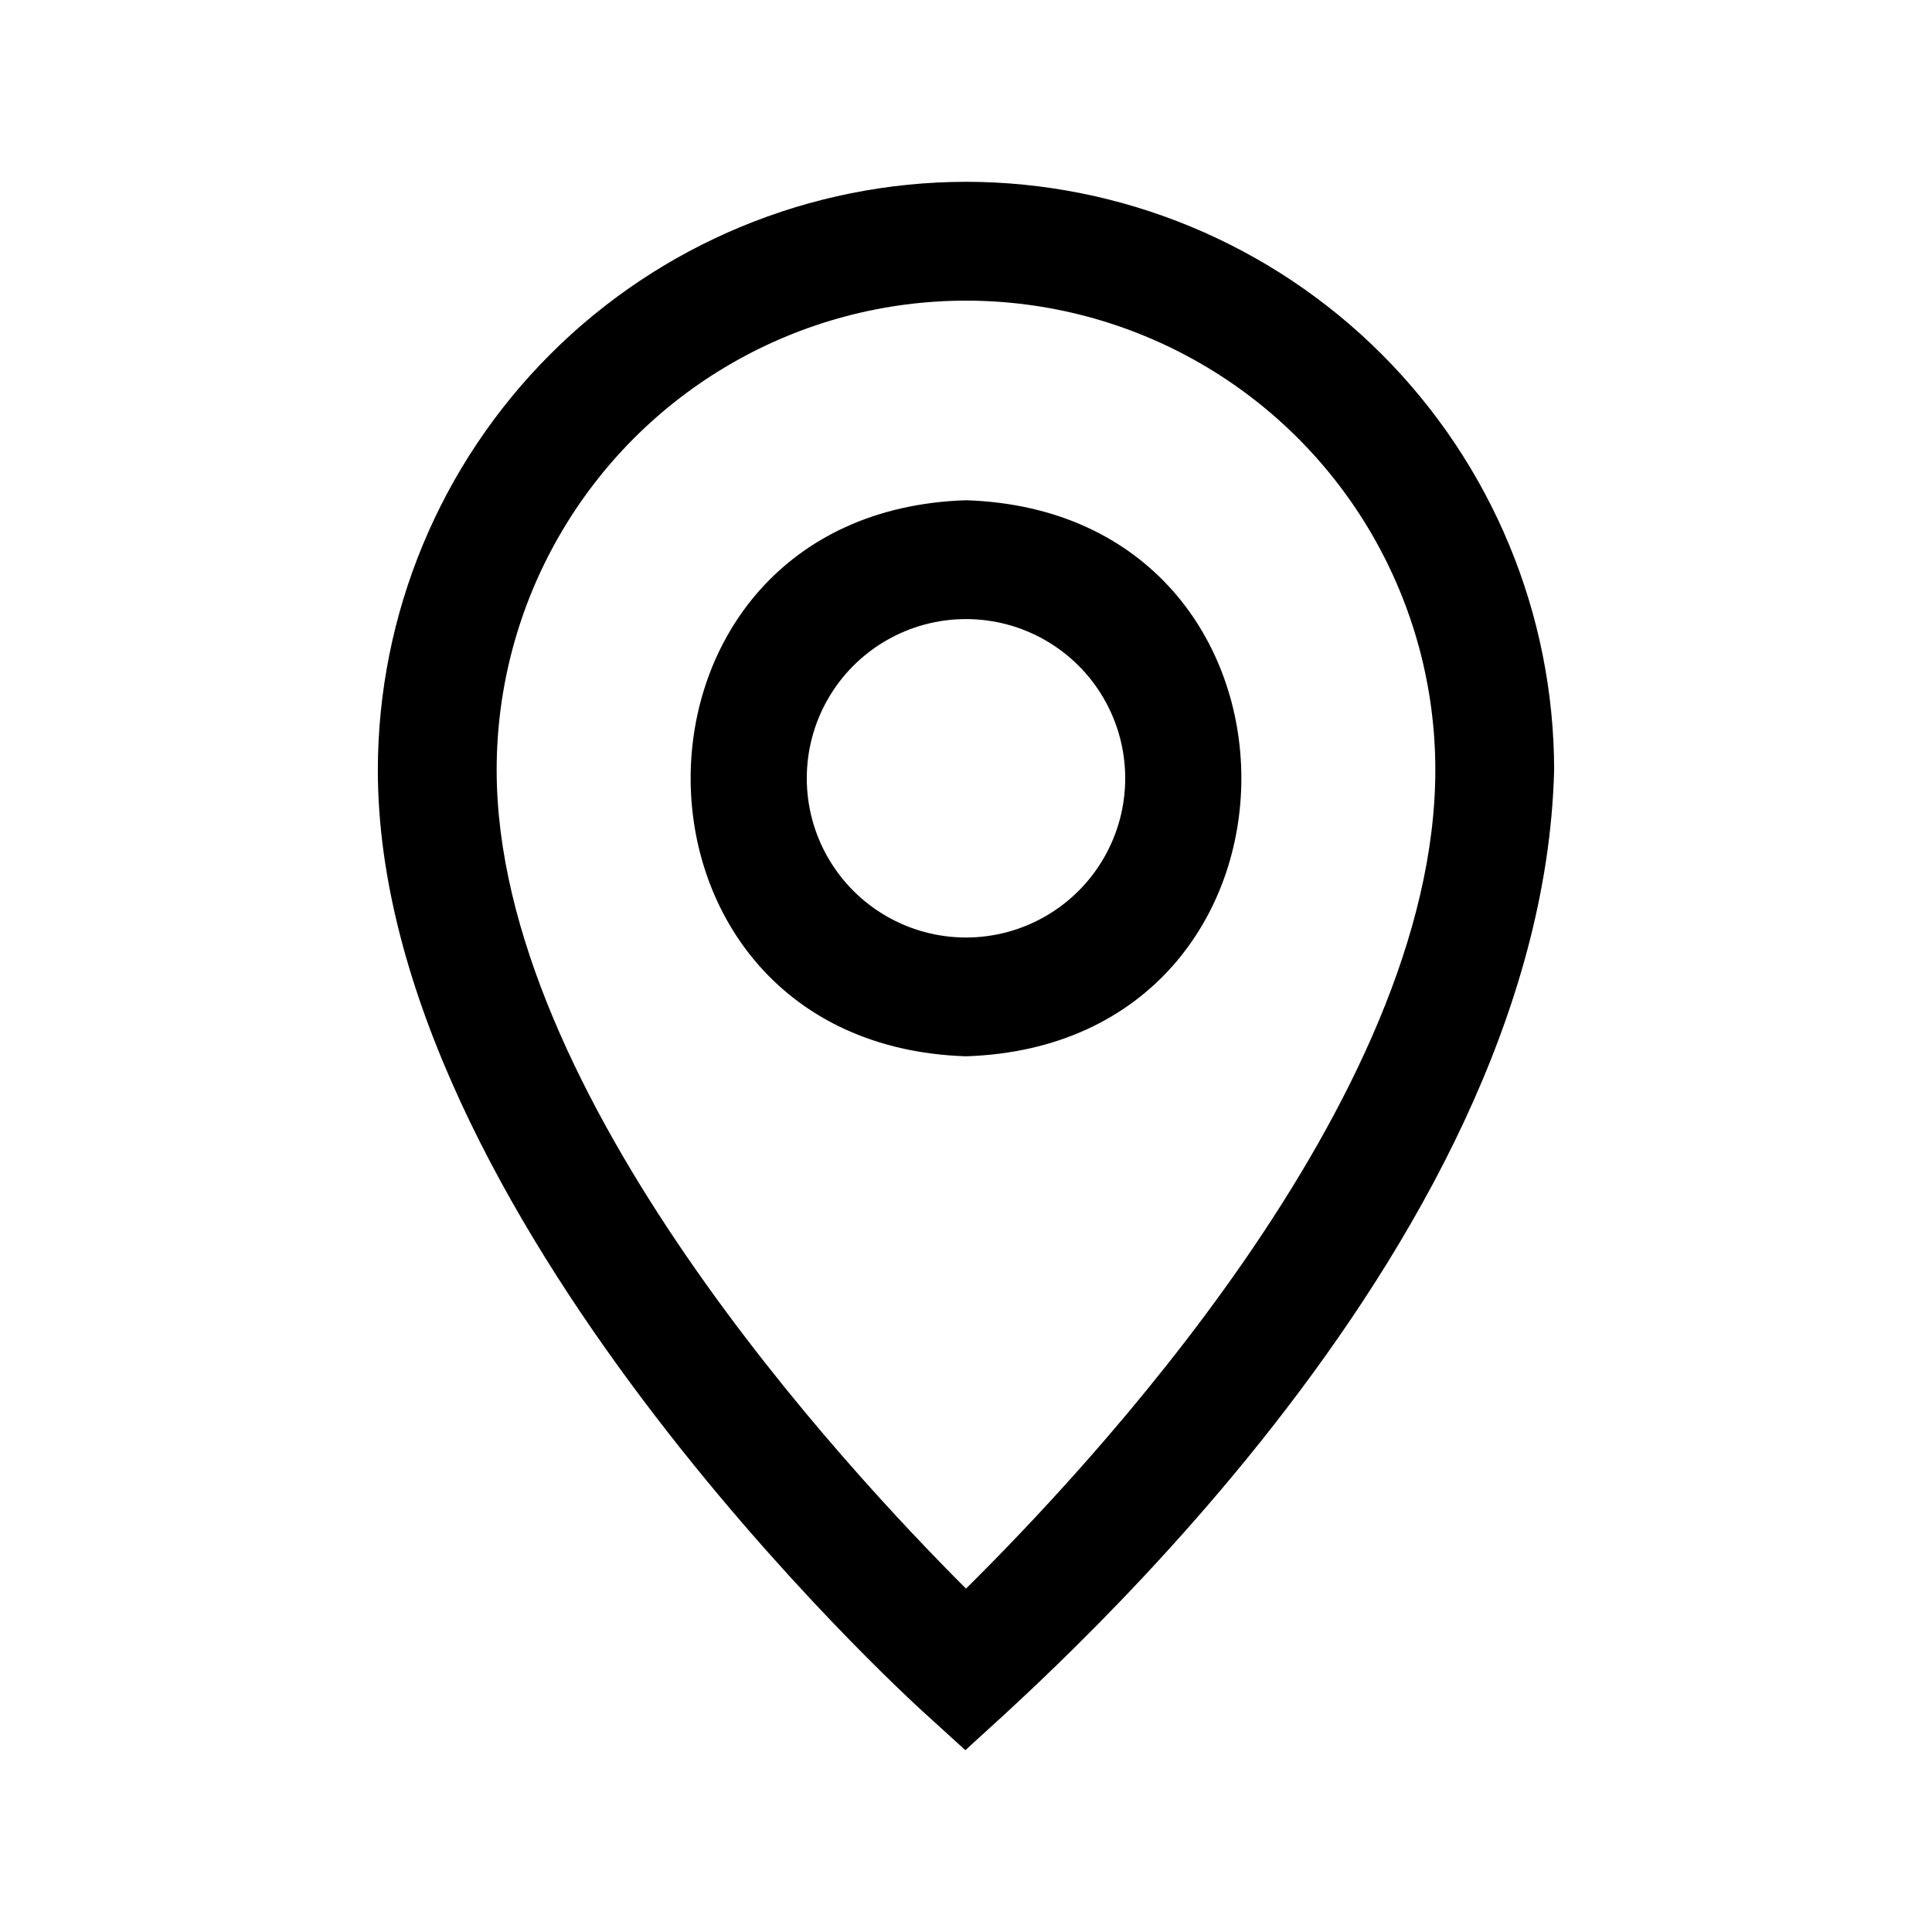 <?xml version="1.0" encoding="UTF-8"?>
<!-- Uploaded to: ICON Repo, www.svgrepo.com, Generator: ICON Repo Mixer Tools -->
<svg fill="#000000" width="800px" height="800px" version="1.1" viewBox="144 144 512 512" xmlns="http://www.w3.org/2000/svg">
 <path d="m400 192.18c-41.328 0.043-80.949 16.477-110.17 45.699-29.223 29.223-45.656 68.844-45.699 110.17 0 117.29 139.34 244.98 145.32 250.33l10.391 9.445c13.227-12.594 152.72-130.68 156.02-259.78-0.039-41.324-16.477-80.945-45.695-110.17-29.223-29.223-68.844-45.656-110.17-45.699zm0 372.82c-31.488-31.488-124.38-130.83-124.38-216.95 0-44.438 23.707-85.496 62.188-107.71 38.484-22.219 85.895-22.219 124.38 0s62.188 63.277 62.188 107.71c0 87.695-92.887 185.78-124.38 216.95zm0-288.43c-97.297 3.148-97.297 144.21 0 147.36 97.297-3.148 97.297-144.21 0-147.36zm0 115.88c-15.074 0-29.004-8.043-36.543-21.098-7.535-13.055-7.535-29.137 0-42.195 7.539-13.055 21.469-21.094 36.543-21.094s29.004 8.039 36.539 21.094c7.539 13.059 7.539 29.141 0 42.195-7.535 13.055-21.465 21.098-36.539 21.098z"/>
</svg>